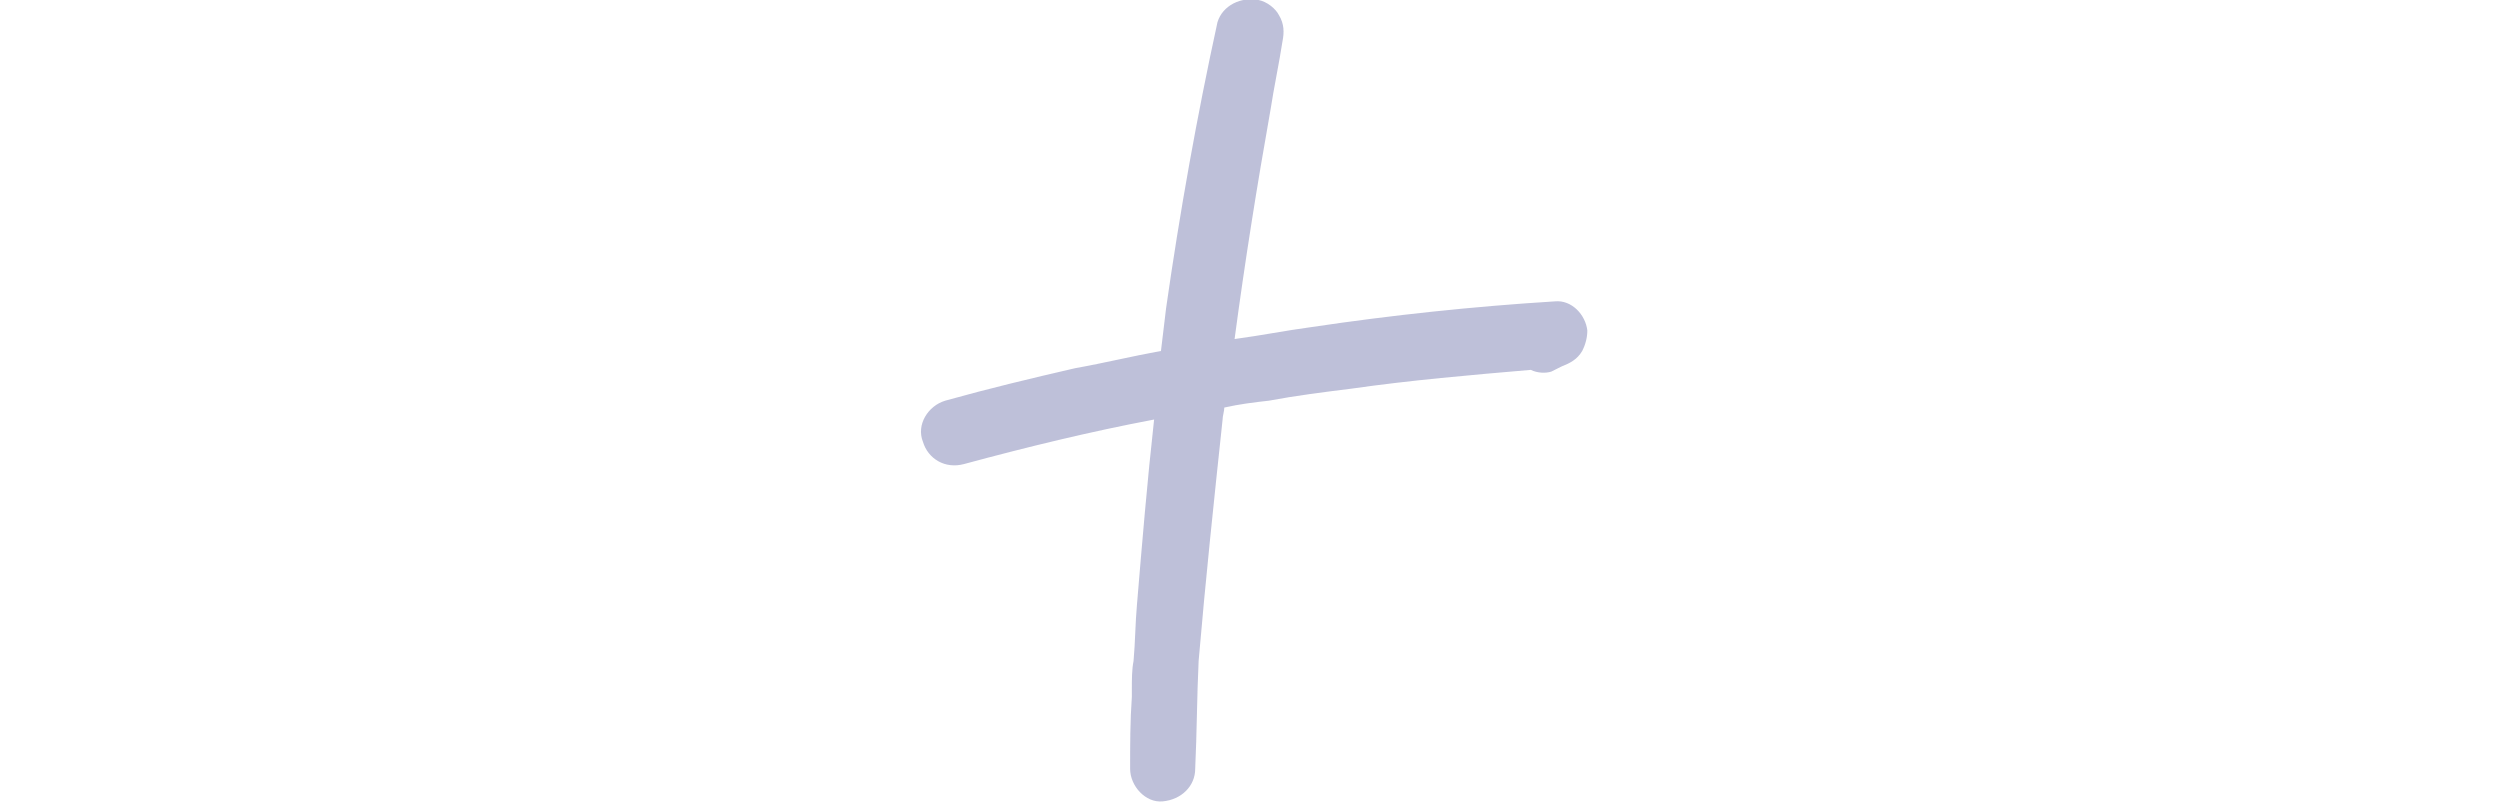 <?xml version="1.0" encoding="utf-8"?>
<!-- Generator: $$$/GeneralStr/196=Adobe Illustrator 27.6.0, SVG Export Plug-In . SVG Version: 6.00 Build 0)  -->
<svg version="1.1" id="Layer_1" xmlns="http://www.w3.org/2000/svg" xmlns:xlink="http://www.w3.org/1999/xlink" x="0px" y="0px"
	 viewBox="0 0 146 47" style="enable-background:new 0 0 146 47;" xml:space="preserve">
<style type="text/css">
	.st0{opacity:0.3;fill:#272E80;enable-background:new    ;}
</style>
<path class="st0" d="M92.7,19.3c-0.1-0.9-0.9-1.8-1.9-1.7c-4.8,0.3-9.5,0.8-14.2,1.5c-1.5,0.2-3,0.5-4.5,0.7
	c0.6-4.5,1.3-8.9,2.1-13.4c0.2-1.3,0.5-2.7,0.7-4c0.1-0.5,0.1-1-0.2-1.5c-0.2-0.4-0.7-0.8-1.2-0.9c-1-0.2-2.1,0.3-2.4,1.3
	c-1.2,5.5-2.2,11.1-3,16.7c-0.1,0.8-0.2,1.7-0.3,2.5c-1.7,0.3-3.3,0.7-5,1c-2.6,0.6-5.1,1.2-7.6,1.9c-1,0.3-1.7,1.4-1.3,2.4
	c0.3,1,1.3,1.6,2.4,1.3c3.7-1,7.4-1.9,11.1-2.6c-0.4,3.6-0.7,7.2-1,10.8c-0.1,1.1-0.1,2.2-0.2,3.3c-0.1,0.5-0.1,1.1-0.1,1.7
	c0,0.2,0,0.3,0,0.4c-0.1,1.4-0.1,2.8-0.1,4.2c0,1,0.9,2,1.9,1.9c1.1-0.1,1.9-0.9,1.9-1.9c0.1-2.1,0.1-4.2,0.2-6.3
	c0.4-4.7,0.9-9.4,1.4-14.1c0-0.2,0.1-0.5,0.1-0.7c0.9-0.2,1.7-0.3,2.6-0.4c1.6-0.3,3.2-0.5,4.8-0.7c3.5-0.5,7-0.8,10.5-1.1
	c0.4,0.2,0.9,0.2,1.2,0.1c0.2-0.1,0.4-0.2,0.6-0.3c0.5-0.2,0.9-0.4,1.2-0.9C92.6,20.1,92.7,19.7,92.7,19.3z"/>
</svg>

